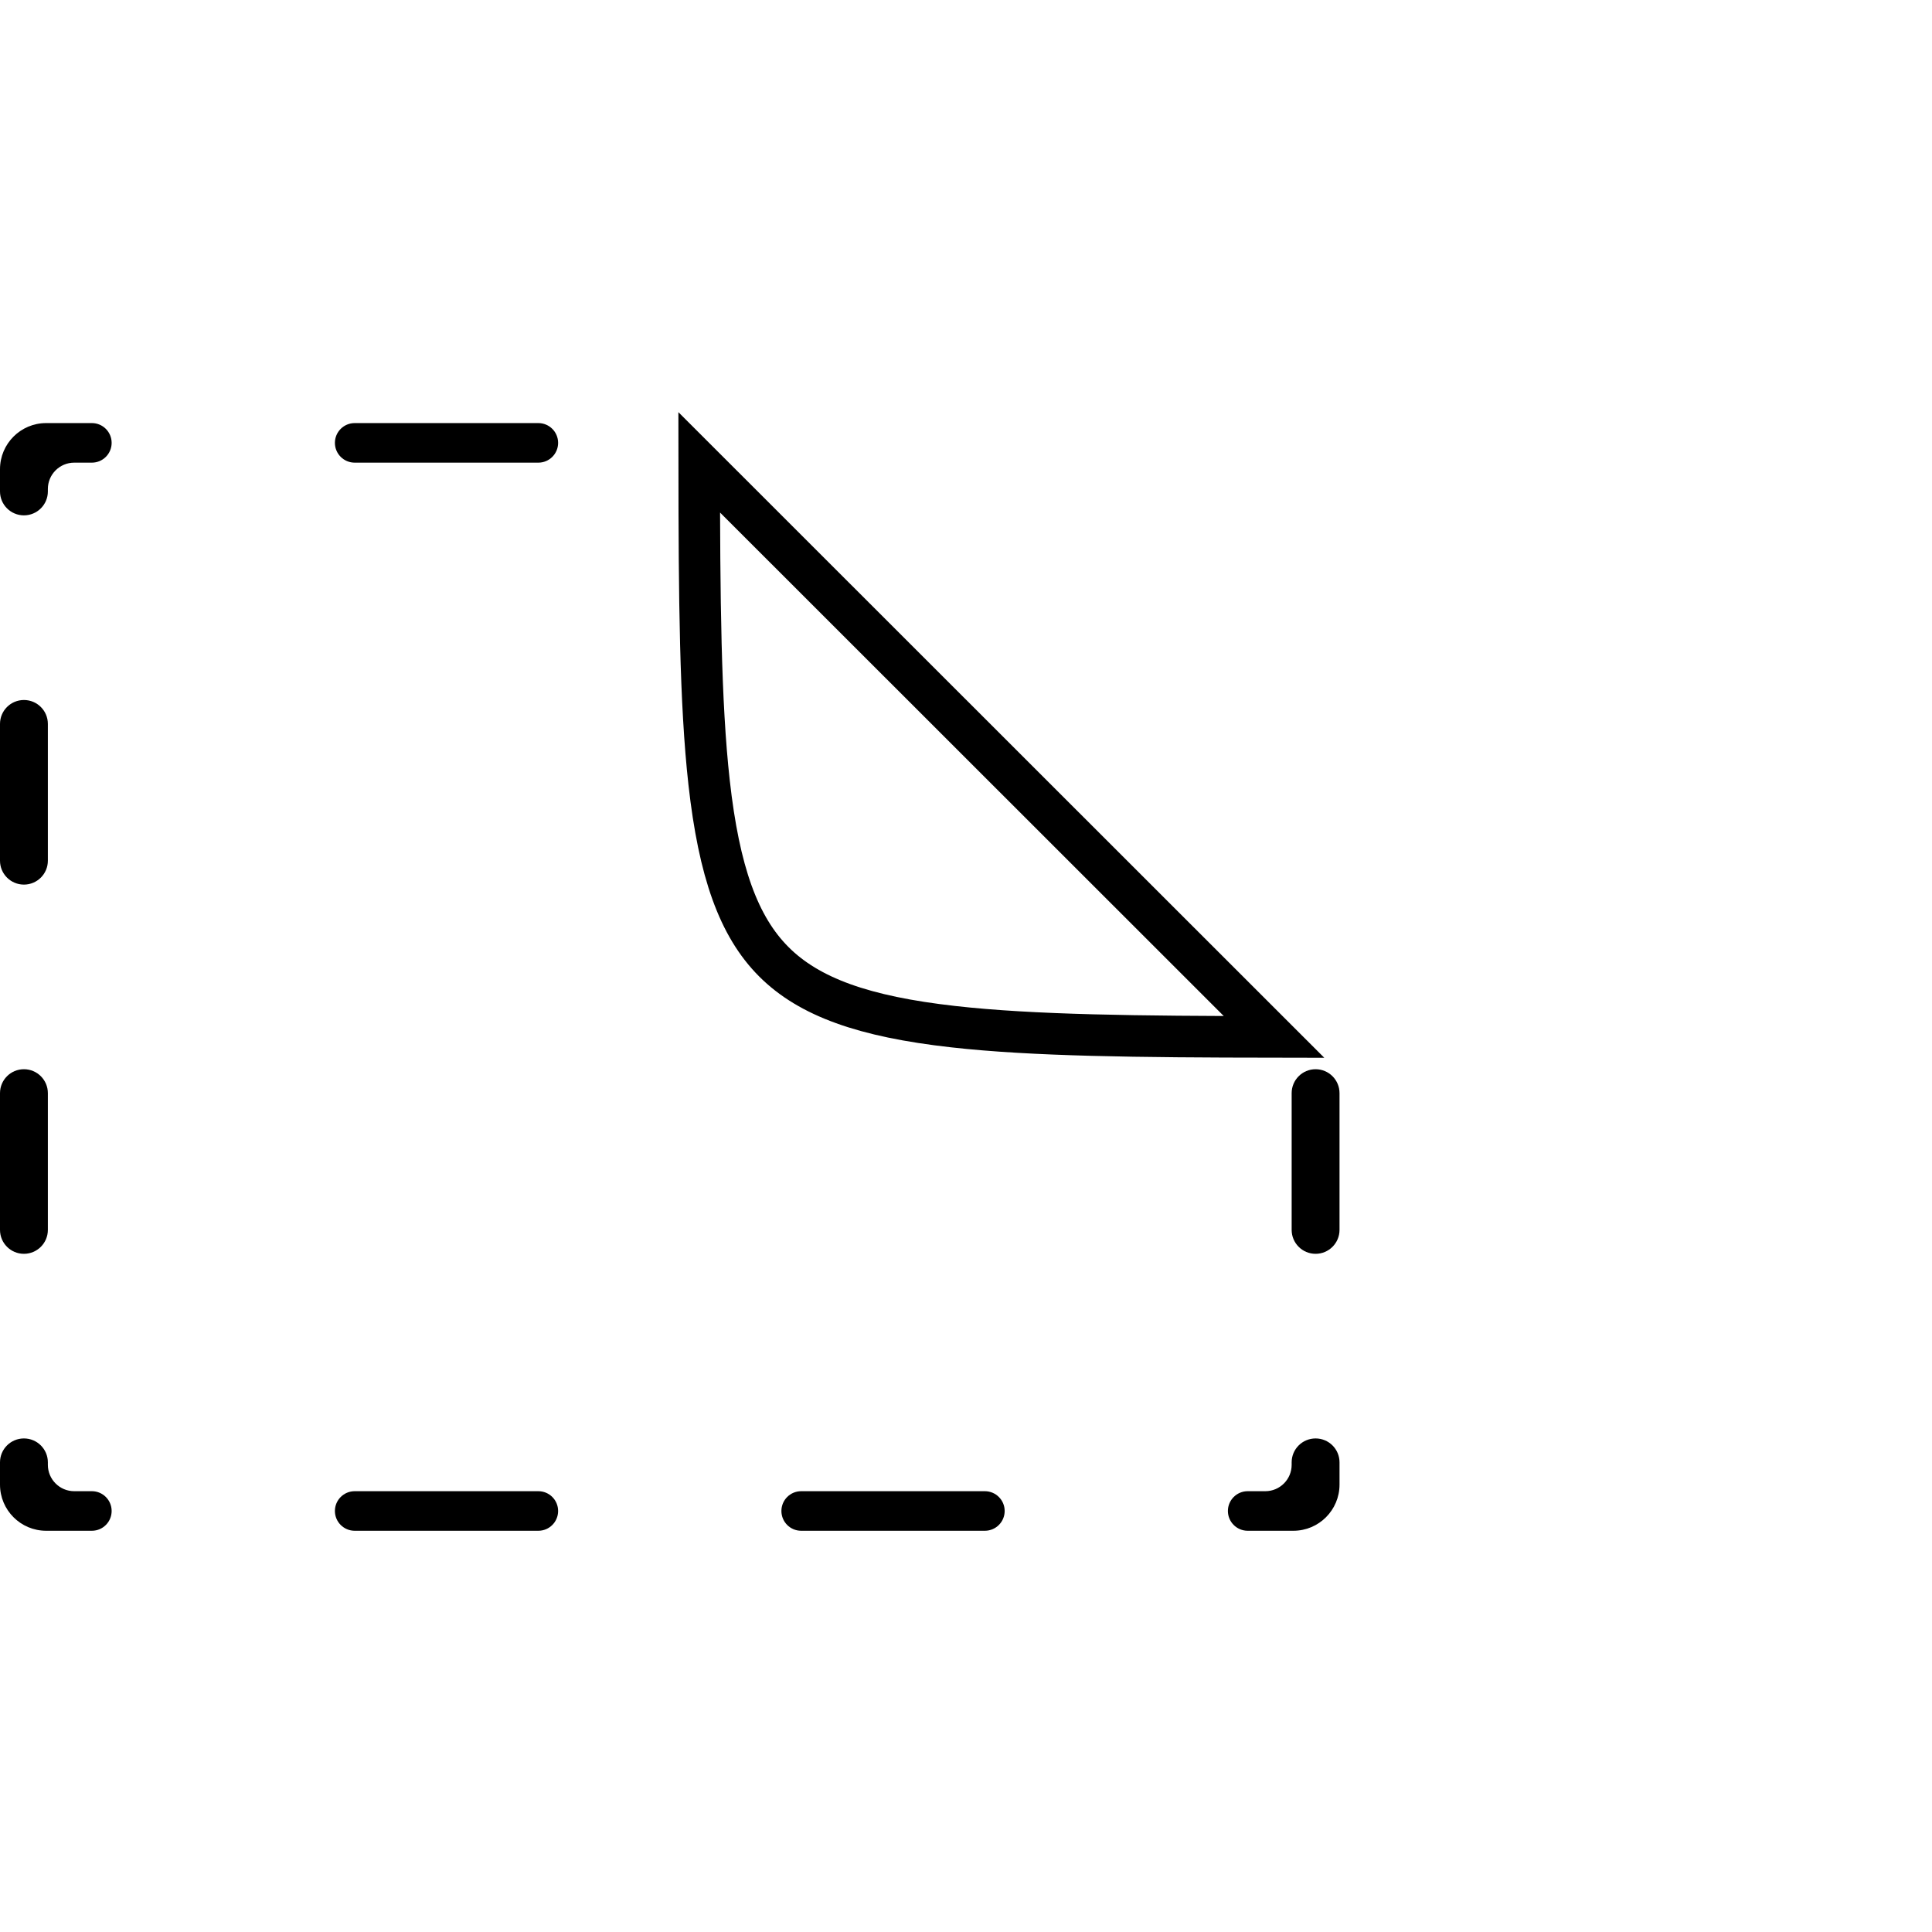 <svg width="75" height="75" viewBox="0 0 75 75" fill="none" xmlns="http://www.w3.org/2000/svg">
<path d="M2.881 17.96C2.316 17.96 1.858 18.418 1.858 18.983V19.078C1.858 19.591 1.442 20.006 0.929 20.006C0.416 20.006 0 19.591 0 19.078V18.215C0 17.226 0.802 16.424 1.791 16.424H3.566C3.991 16.424 4.334 16.768 4.334 17.192C4.334 17.616 3.991 17.96 3.566 17.96H2.881Z" fill="black"/>
<path d="M0.929 34.34C0.416 34.34 0 33.925 0 33.412V28.102C0 27.589 0.416 27.174 0.929 27.174C1.442 27.174 1.858 27.589 1.858 28.102V33.412C1.858 33.925 1.442 34.34 0.929 34.34Z" fill="black"/>
<path d="M0.929 48.673C0.416 48.673 0 48.257 0 47.744V42.436C0 41.923 0.416 41.507 0.929 41.507C1.442 41.507 1.858 41.923 1.858 42.436V47.744C1.858 48.257 1.442 48.673 0.929 48.673Z" fill="black"/>
<path d="M1.792 59.424C0.802 59.424 0 58.621 0 57.632V56.768C0 56.255 0.416 55.84 0.929 55.84C1.442 55.84 1.858 56.255 1.858 56.768V56.864C1.858 57.429 2.316 57.888 2.882 57.888H3.566C3.991 57.888 4.334 58.232 4.334 58.656C4.334 59.08 3.991 59.424 3.566 59.424H1.792Z" fill="black"/>
<path d="M13.769 17.96C13.345 17.96 13.001 17.616 13.001 17.192C13.001 16.768 13.345 16.424 13.769 16.424H20.898C21.323 16.424 21.666 16.768 21.666 17.192C21.666 17.616 21.323 17.96 20.898 17.96H13.769Z" fill="black"/>
<path d="M13.769 59.424C13.345 59.424 13.001 59.08 13.001 58.656C13.001 58.232 13.345 57.888 13.769 57.888H20.898C21.323 57.888 21.666 58.232 21.666 58.656C21.666 59.08 21.323 59.424 20.898 59.424H13.769Z" fill="black"/>
<path d="M31.102 59.424C30.677 59.424 30.334 59.08 30.334 58.656C30.334 58.232 30.677 57.888 31.102 57.888H38.232C38.657 57.888 39.001 58.232 39.001 58.656C39.001 59.08 38.657 59.424 38.232 59.424H31.102Z" fill="black"/>
<path d="M48.435 59.424C48.011 59.424 47.667 59.08 47.667 58.656C47.667 58.232 48.011 57.888 48.435 57.888H49.118C49.684 57.888 50.142 57.429 50.142 56.864V56.768C50.142 56.255 50.558 55.84 51.071 55.84C51.584 55.84 52 56.255 52 56.768V57.632C52 58.621 51.198 59.424 50.208 59.424H48.435Z" fill="black"/>
<path d="M51.071 48.673C50.558 48.673 50.142 48.257 50.142 47.744V42.436C50.142 41.923 50.558 41.507 51.071 41.507C51.584 41.507 52 41.923 52 42.436V47.744C52 48.257 51.584 48.673 51.071 48.673Z" fill="black"/>
<path d="M49.458 40.253C44.147 40.245 40.105 40.204 37.004 39.855C33.528 39.465 31.408 38.704 30.04 37.335C28.672 35.966 27.914 33.847 27.527 30.376C27.182 27.279 27.147 23.247 27.143 17.948L49.458 40.253Z" stroke="black" stroke-width="1.613"/>
</svg>
